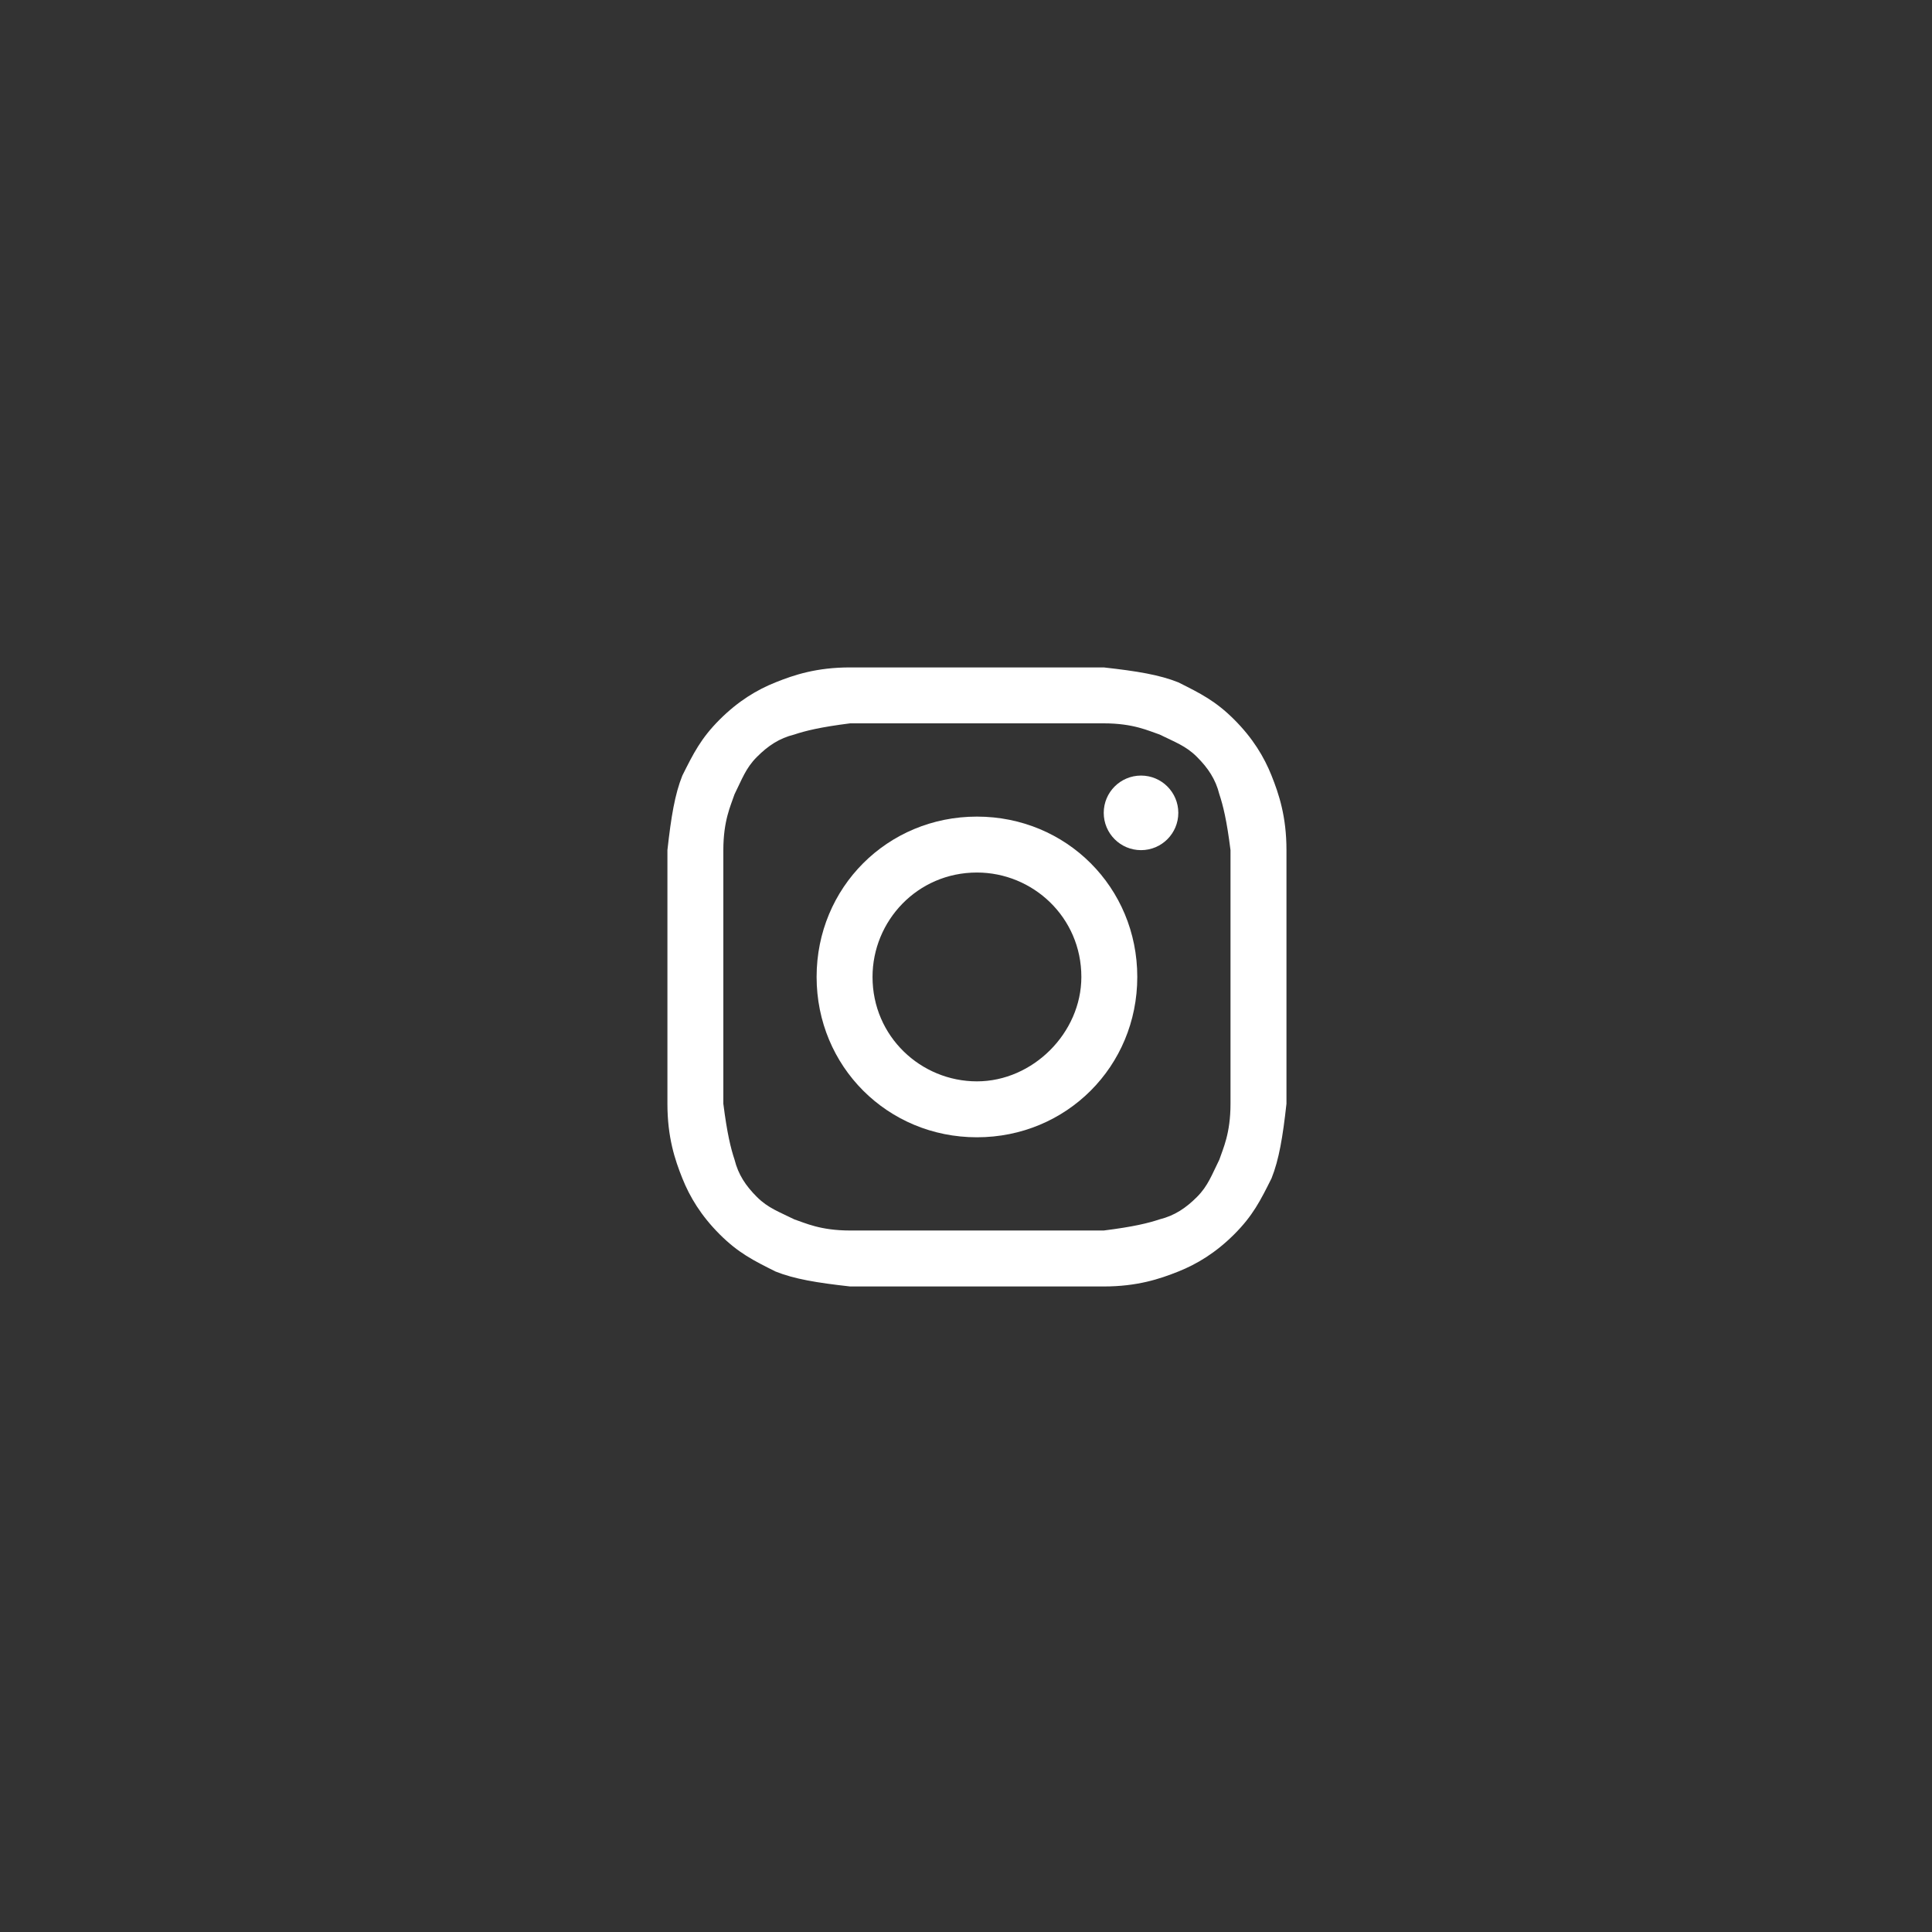 <svg width="55" height="55" viewBox="0 0 55 55" fill="none" xmlns="http://www.w3.org/2000/svg">
<rect x="0" y="0" width="55" height="55" fill="#333333" stroke="none"/>
<path d="M27.811 20.592C30.147 20.592 30.465 20.592 31.421 20.592C32.27 20.592 32.695 20.805 33.013 20.911C33.438 21.123 33.757 21.229 34.075 21.548C34.393 21.866 34.606 22.185 34.712 22.61C34.818 22.928 34.924 23.353 35.03 24.202C35.03 25.157 35.03 25.37 35.03 27.811C35.03 30.253 35.03 30.465 35.03 31.421C35.03 32.27 34.818 32.695 34.712 33.013C34.5 33.438 34.393 33.757 34.075 34.075C33.757 34.393 33.438 34.606 33.013 34.712C32.695 34.818 32.27 34.924 31.421 35.03C30.465 35.03 30.253 35.03 27.811 35.03C25.37 35.03 25.157 35.03 24.202 35.03C23.353 35.03 22.928 34.818 22.61 34.712C22.185 34.5 21.866 34.393 21.548 34.075C21.229 33.757 21.017 33.438 20.911 33.013C20.805 32.695 20.699 32.27 20.592 31.421C20.592 30.465 20.592 30.253 20.592 27.811C20.592 25.37 20.592 25.157 20.592 24.202C20.592 23.353 20.805 22.928 20.911 22.61C21.123 22.185 21.229 21.866 21.548 21.548C21.866 21.229 22.185 21.017 22.61 20.911C22.928 20.805 23.353 20.699 24.202 20.592C25.157 20.592 25.476 20.592 27.811 20.592ZM27.811 19C25.37 19 25.157 19 24.202 19C23.247 19 22.61 19.212 22.079 19.425C21.548 19.637 21.017 19.956 20.486 20.486C19.956 21.017 19.743 21.442 19.425 22.079C19.212 22.61 19.106 23.247 19 24.202C19 25.157 19 25.476 19 27.811C19 30.253 19 30.465 19 31.421C19 32.376 19.212 33.013 19.425 33.544C19.637 34.075 19.956 34.606 20.486 35.137C21.017 35.667 21.442 35.88 22.079 36.198C22.61 36.41 23.247 36.517 24.202 36.623C25.157 36.623 25.476 36.623 27.811 36.623C30.147 36.623 30.465 36.623 31.421 36.623C32.376 36.623 33.013 36.41 33.544 36.198C34.075 35.986 34.606 35.667 35.137 35.137C35.667 34.606 35.88 34.181 36.198 33.544C36.41 33.013 36.517 32.376 36.623 31.421C36.623 30.465 36.623 30.147 36.623 27.811C36.623 25.476 36.623 25.157 36.623 24.202C36.623 23.247 36.41 22.61 36.198 22.079C35.986 21.548 35.667 21.017 35.137 20.486C34.606 19.956 34.181 19.743 33.544 19.425C33.013 19.212 32.376 19.106 31.421 19C30.465 19 30.253 19 27.811 19Z" fill="white"/>
<path d="M27.811 23.247C25.264 23.247 23.247 25.264 23.247 27.811C23.247 30.359 25.264 32.376 27.811 32.376C30.359 32.376 32.376 30.359 32.376 27.811C32.376 25.264 30.359 23.247 27.811 23.247ZM27.811 30.784C26.219 30.784 24.839 29.51 24.839 27.811C24.839 26.219 26.113 24.839 27.811 24.839C29.404 24.839 30.784 26.113 30.784 27.811C30.784 29.404 29.404 30.784 27.811 30.784Z" fill="white"/>
<path d="M32.483 24.202C33.069 24.202 33.544 23.727 33.544 23.14C33.544 22.554 33.069 22.079 32.483 22.079C31.896 22.079 31.421 22.554 31.421 23.14C31.421 23.727 31.896 24.202 32.483 24.202Z" fill="white"/>
</svg>
